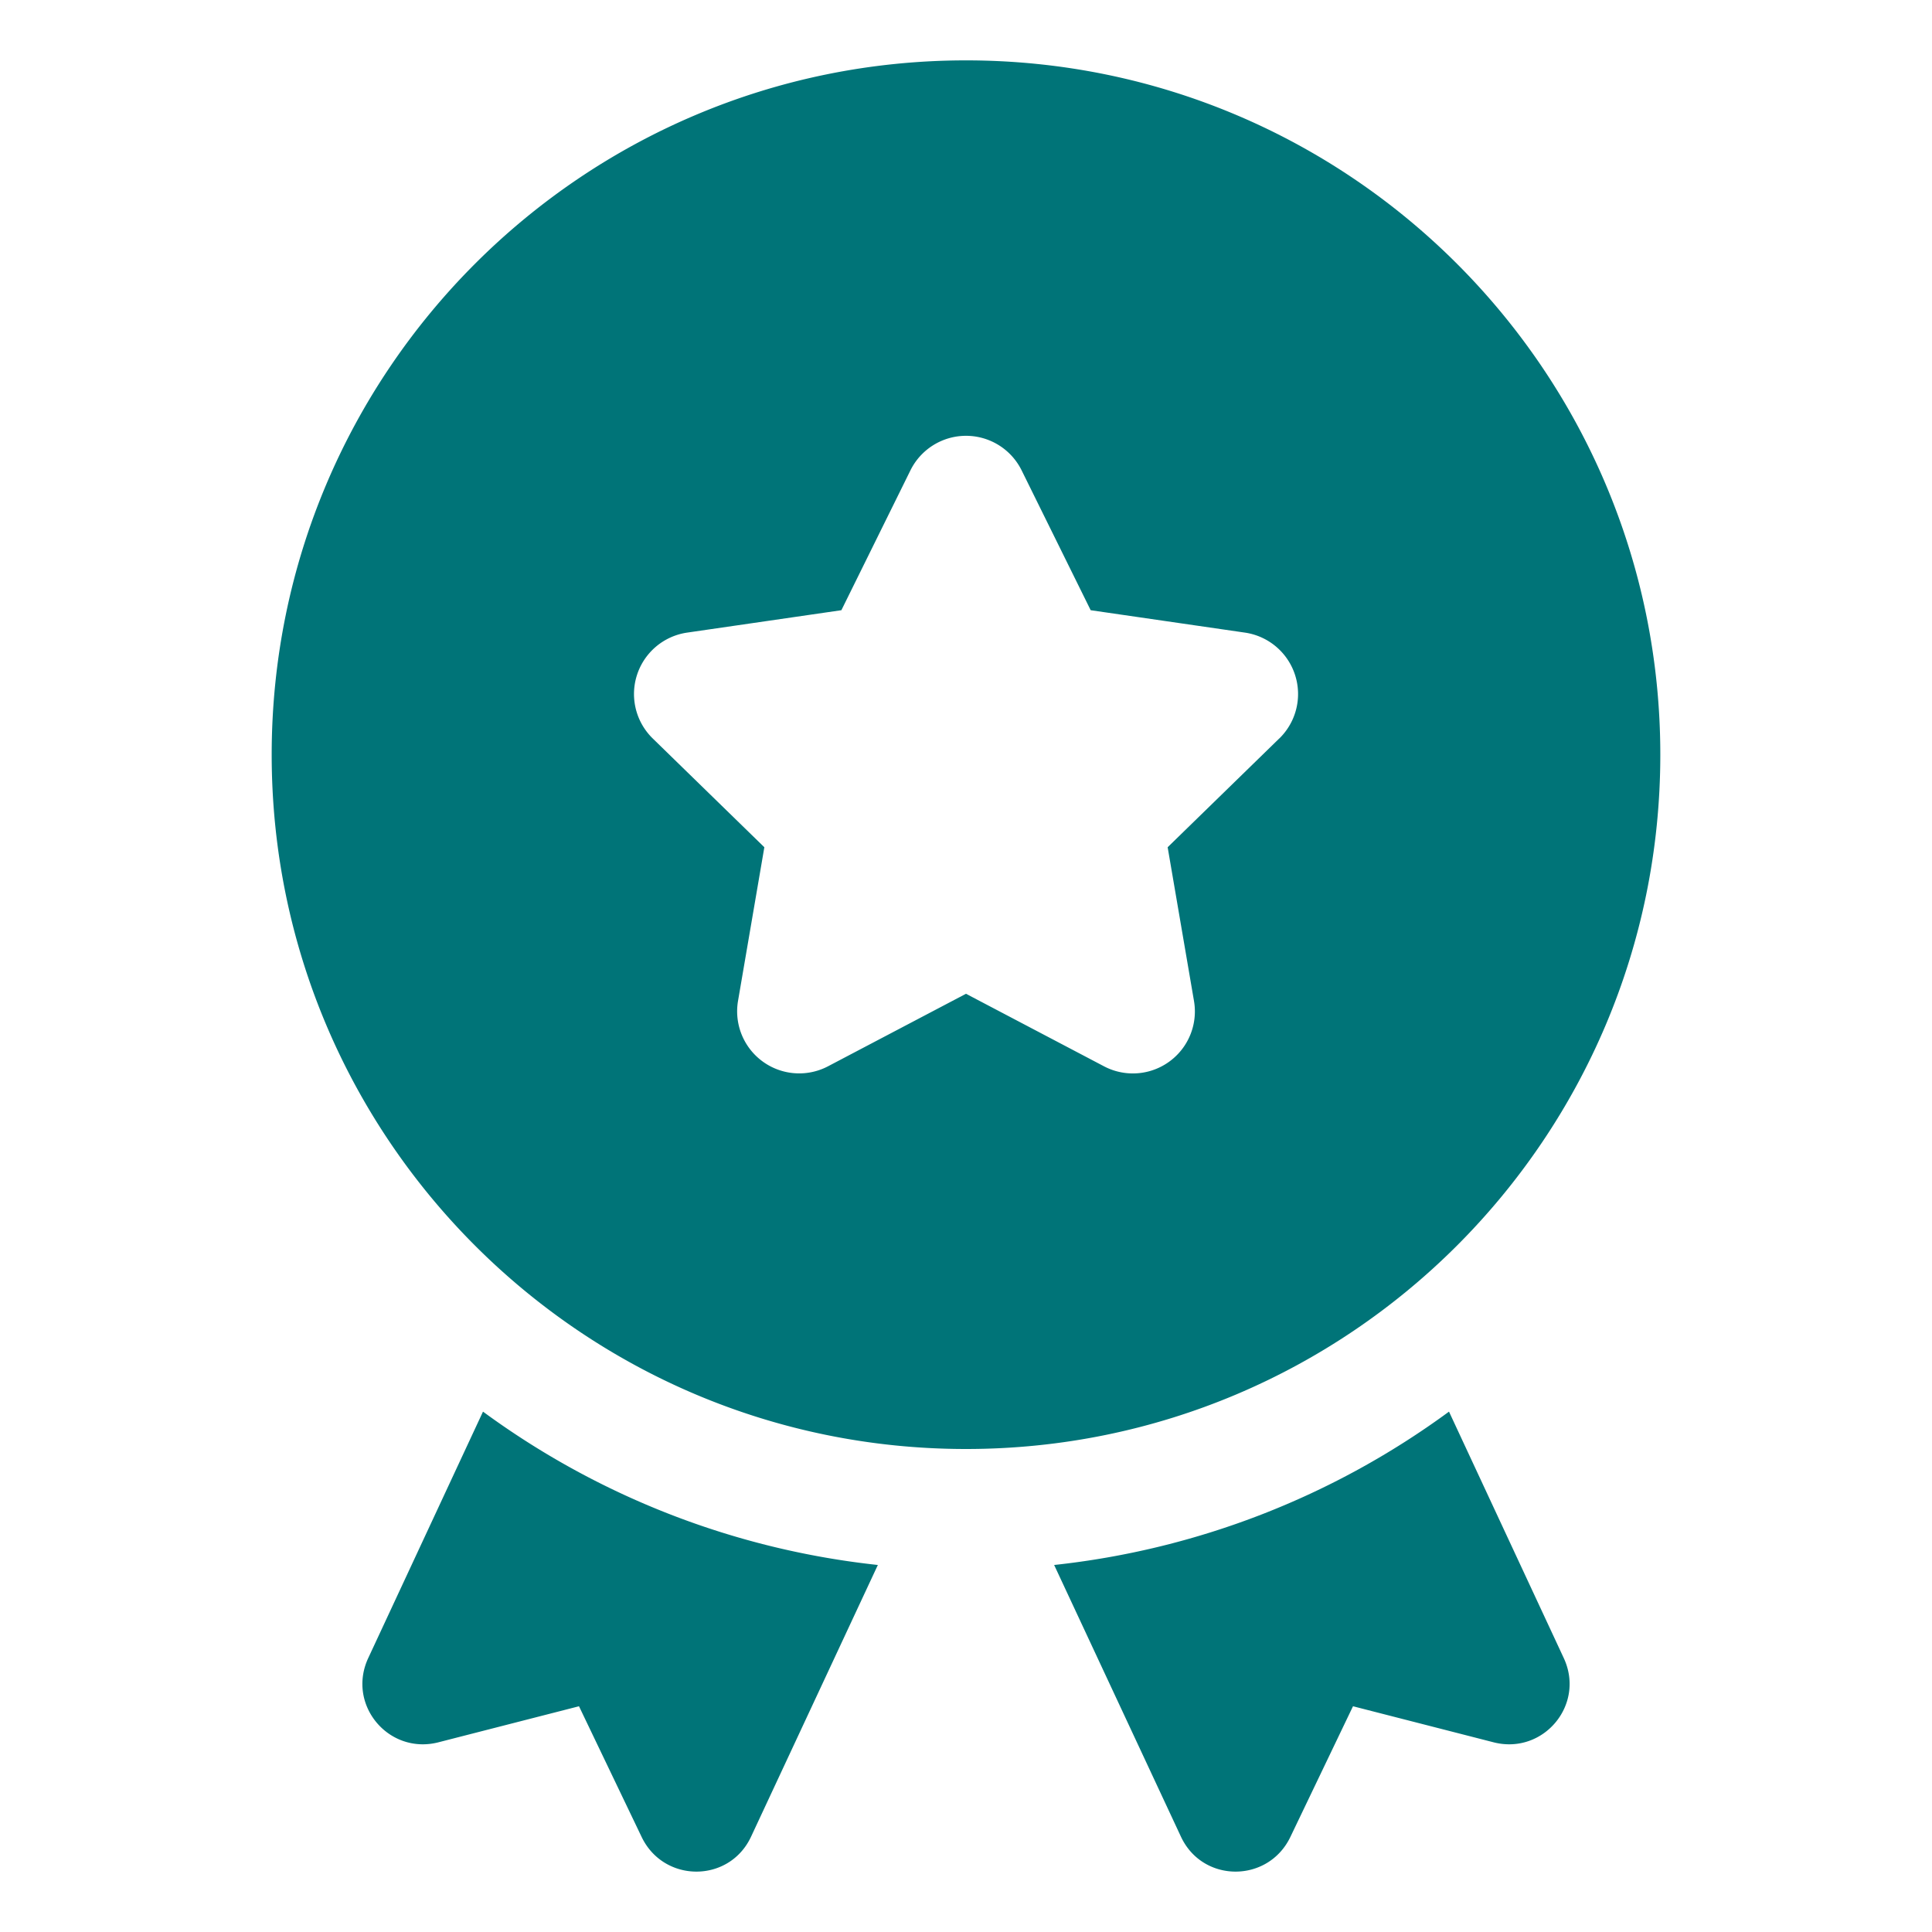 <svg xmlns="http://www.w3.org/2000/svg" version="1.1" xmlns:xlink="http://www.w3.org/1999/xlink" width="512" height="512" x="0" y="0" viewBox="0 0 32 32" style="enable-background:new 0 0 512 512" xml:space="preserve" class=""><g><path d="m24.75 28.861-2.34-.6-1.04 2.17c-.37.76-1.45.76-1.81-.01l-2.1-4.5a13.49 13.49 0 0 0 6.54-2.54l1.9 4.08c.36.77-.33 1.6-1.15 1.4zM14.54 25.921l-2.1 4.5c-.36.77-1.44.77-1.81.01l-1.04-2.17-2.34.6c-.82.2-1.51-.63-1.15-1.4l1.9-4.08a13.49 13.49 0 0 0 6.54 2.54zM16 1C9.649 1 4.5 6.149 4.5 12.5S9.649 24 16 24s11.5-5.149 11.5-11.5S22.351 1 16 1zm5.189 11.231-1.849 1.802.436 2.545a1.027 1.027 0 0 1-1.491 1.083L16 16.46l-2.285 1.201a1.028 1.028 0 0 1-1.491-1.083l.436-2.545-1.849-1.802a1.028 1.028 0 0 1 .57-1.753l2.555-.371 1.143-2.315a1.027 1.027 0 0 1 1.843 0l1.143 2.315 2.555.371a1.028 1.028 0 0 1 .57 1.753z" fill="#007478" opacity="1" data-original="#000000" class=""></path></g></svg>
